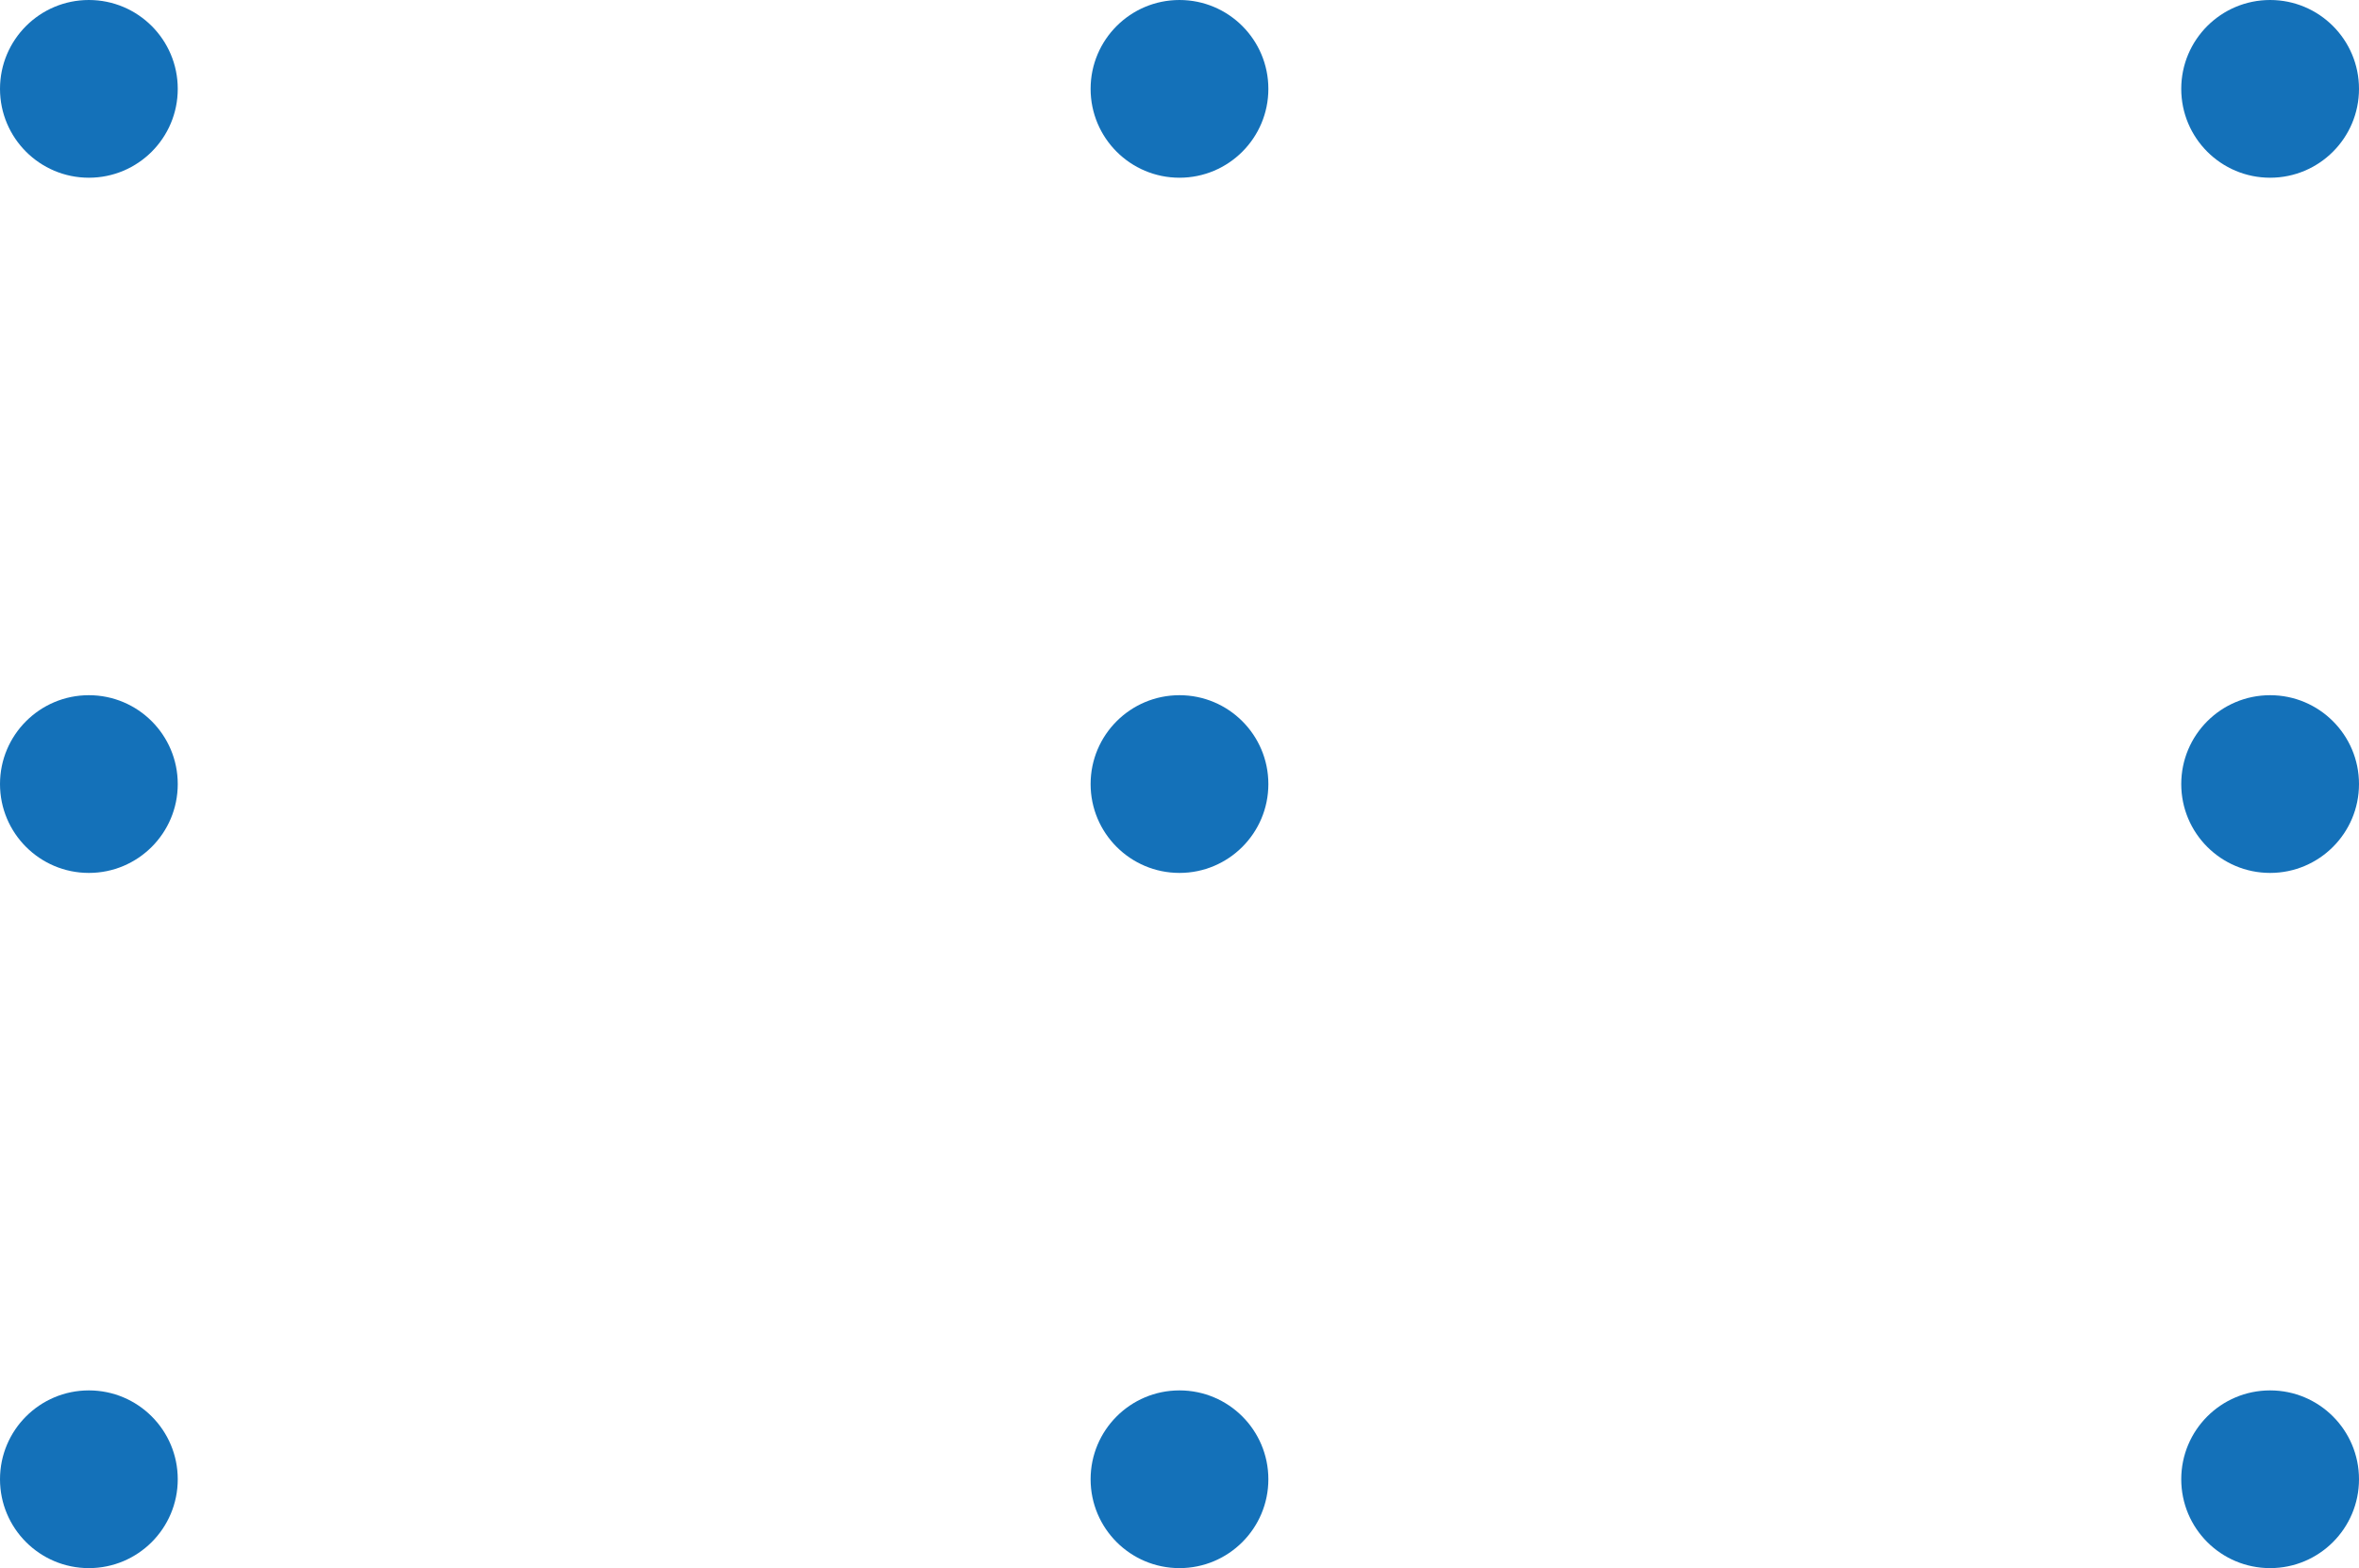 <?xml version="1.0" encoding="UTF-8"?> <svg xmlns="http://www.w3.org/2000/svg" id="Composant_8_1" data-name="Composant 8 – 1" width="84.139" height="55.94" viewBox="0 0 84.139 55.94"><circle id="Ellipse_15" data-name="Ellipse 15" cx="3.17" cy="3.17" r="3.17" fill="#1471b9"></circle><circle id="Ellipse_16" data-name="Ellipse 16" cx="3.17" cy="3.17" r="3.17" transform="translate(0 24.8)" fill="#1471b9"></circle><circle id="Ellipse_17" data-name="Ellipse 17" cx="3.17" cy="3.17" r="3.17" transform="translate(0 49.6)" fill="#1471b9"></circle><circle id="Ellipse_18" data-name="Ellipse 18" cx="3.17" cy="3.17" r="3.17" transform="translate(38.899)" fill="#1471b9"></circle><circle id="Ellipse_19" data-name="Ellipse 19" cx="3.17" cy="3.17" r="3.17" transform="translate(38.899 24.8)" fill="#1471b9"></circle><circle id="Ellipse_20" data-name="Ellipse 20" cx="3.17" cy="3.17" r="3.17" transform="translate(38.899 49.6)" fill="#1471b9"></circle><circle id="Ellipse_21" data-name="Ellipse 21" cx="3.17" cy="3.17" r="3.17" transform="translate(77.799)" fill="#1471b9"></circle><circle id="Ellipse_22" data-name="Ellipse 22" cx="3.17" cy="3.17" r="3.17" transform="translate(77.799 24.8)" fill="#1471b9"></circle><circle id="Ellipse_23" data-name="Ellipse 23" cx="3.17" cy="3.17" r="3.17" transform="translate(77.799 49.6)" fill="#1471b9"></circle></svg> 